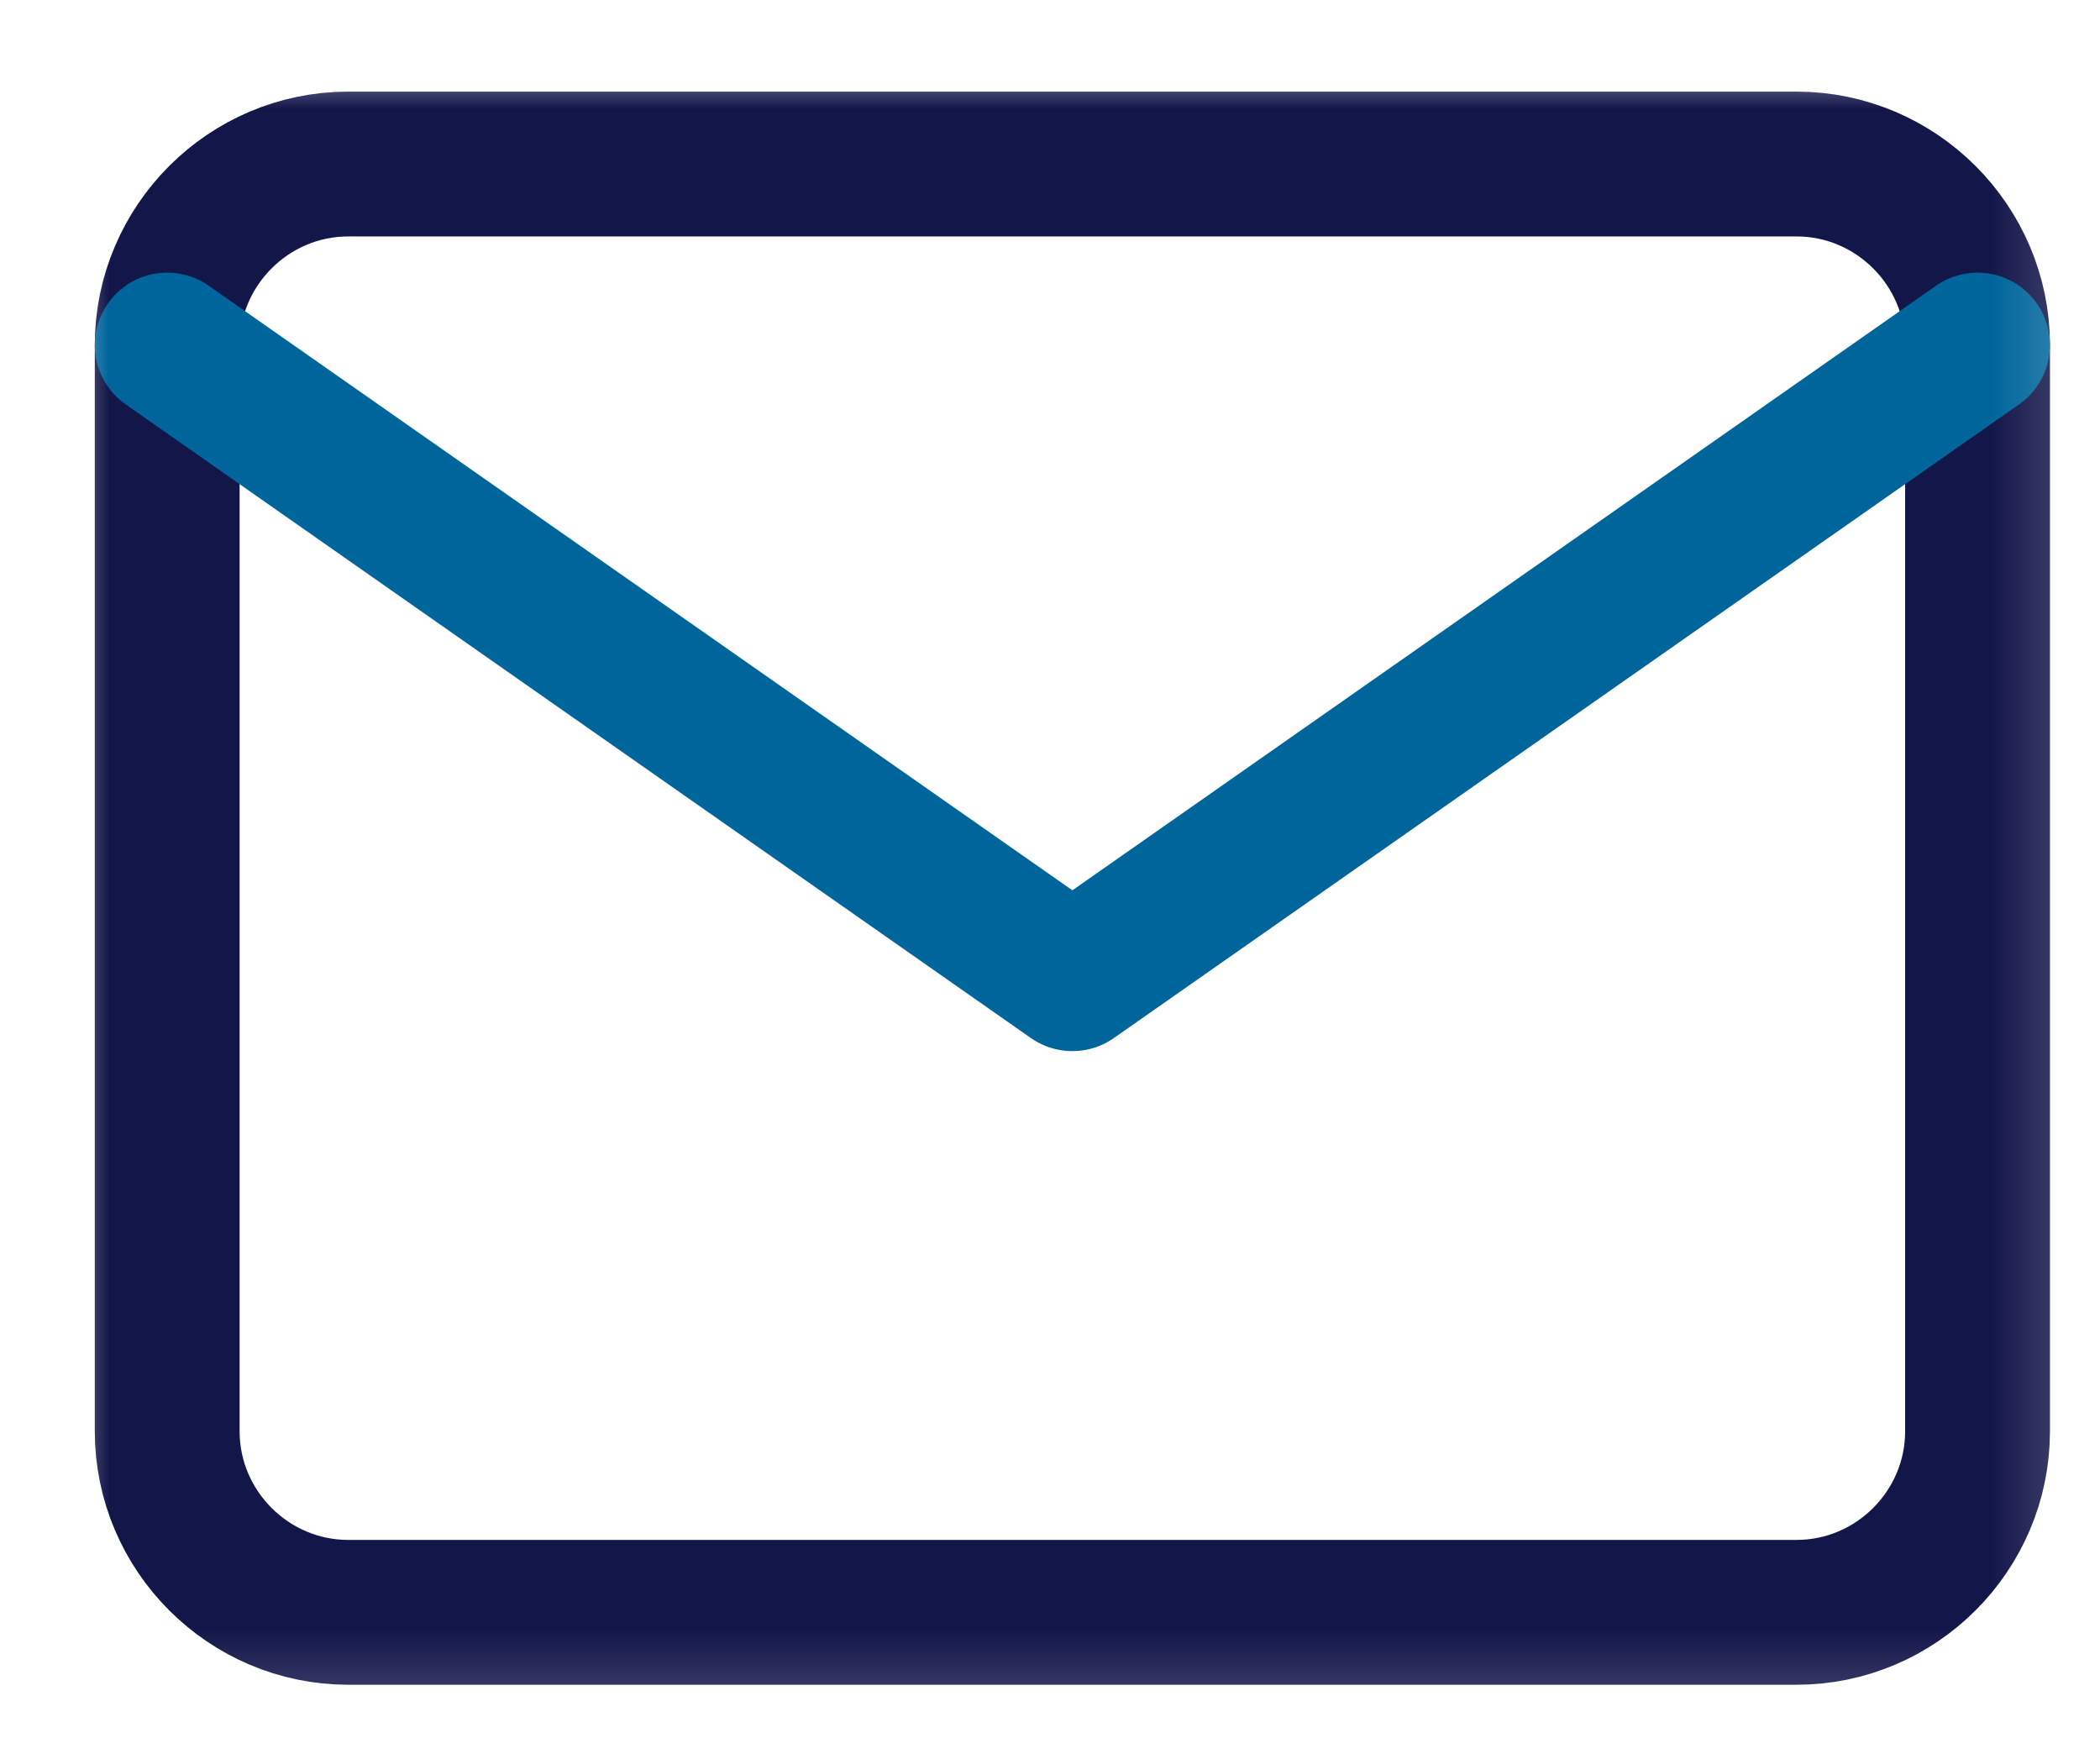 <svg width="29" height="24" viewBox="0 0 29 24" fill="none" xmlns="http://www.w3.org/2000/svg">
<mask id="mask0_116_110" style="mask-type:luminance" maskUnits="userSpaceOnUse" x="0" y="0" width="29" height="24">
<path d="M28.811 0.82H0.811V23.82H28.811V0.82Z" fill="white"/>
</mask>
<g mask="url(#mask0_116_110)">
<path d="M4.809 2.265H24.809C26.184 2.265 27.309 3.39 27.309 4.765V19.765C27.309 21.14 26.184 22.265 24.809 22.265H4.809C3.434 22.265 2.309 21.14 2.309 19.765V4.765C2.309 3.39 3.434 2.265 4.809 2.265Z" stroke="#131649" stroke-width="2" stroke-linecap="round" stroke-linejoin="round"/>
<path d="M27.309 4.765L14.809 13.515L2.309 4.765" stroke="#00659B" stroke-width="2" stroke-linecap="round" stroke-linejoin="round"/>
</g>
</svg>
